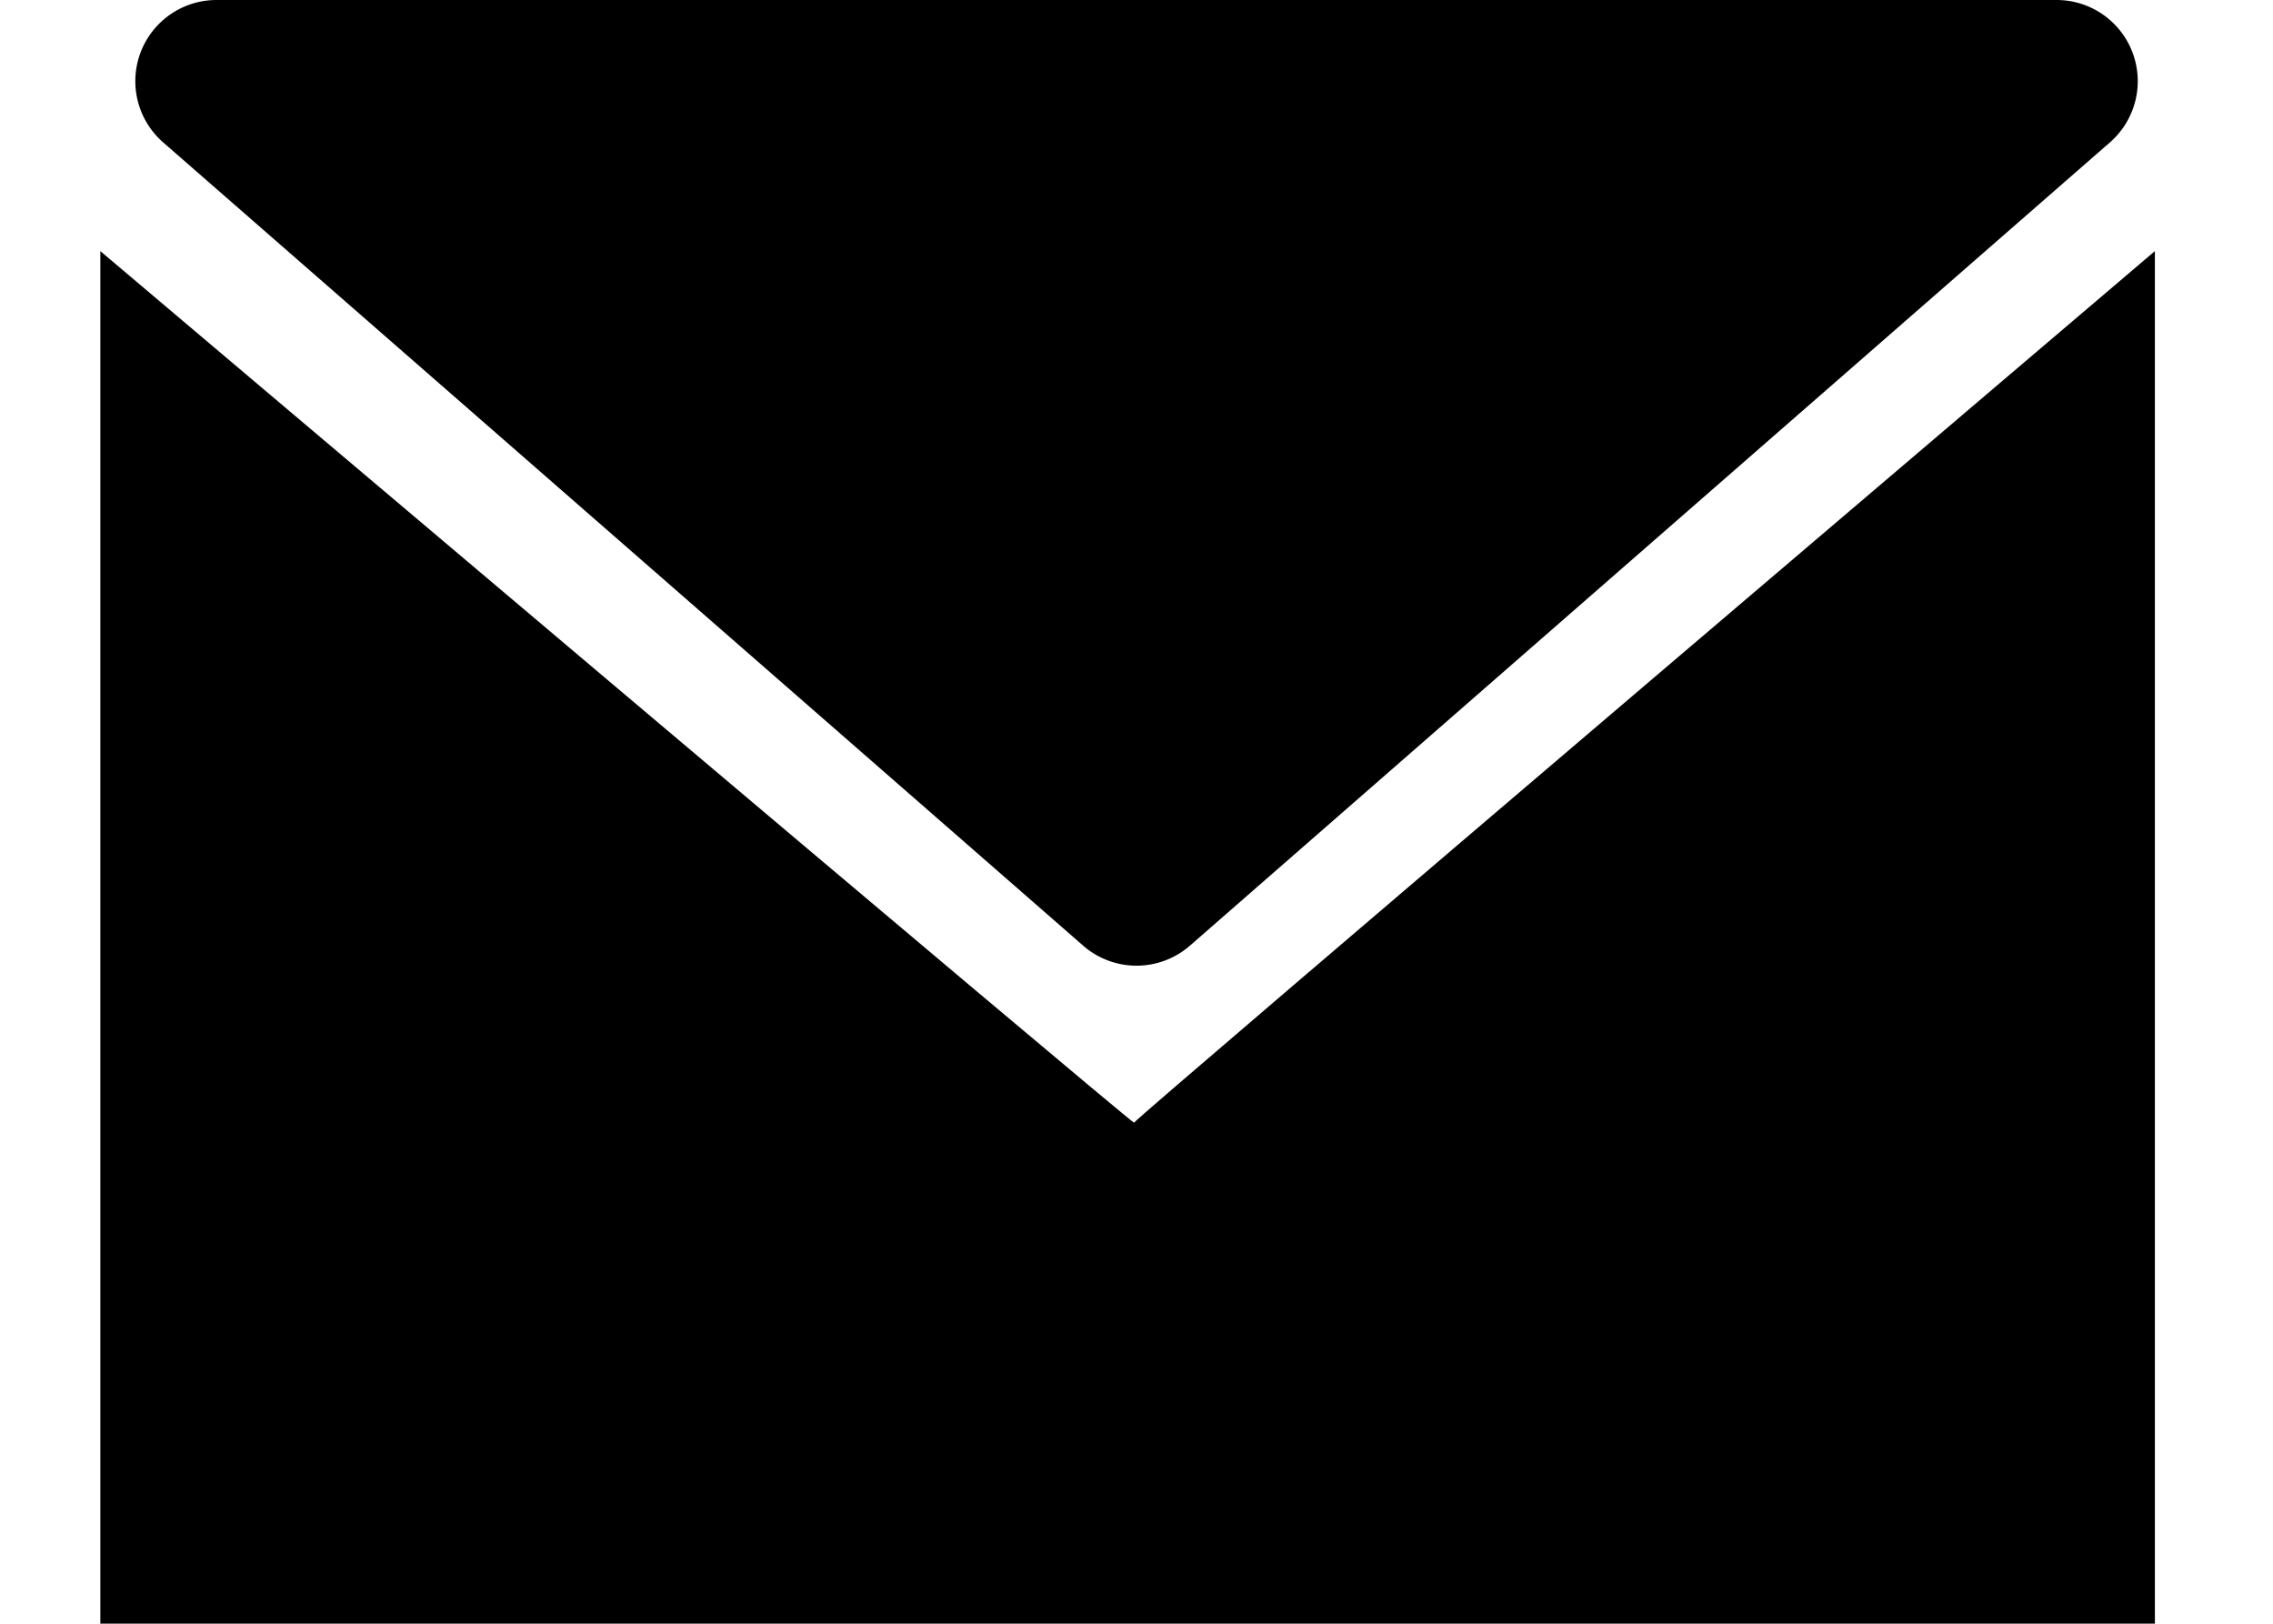 <svg xmlns="http://www.w3.org/2000/svg" width="28" height="20" viewBox="0 0 28 20">
  <g id="Group_1" data-name="Group 1" transform="translate(-1534 -34.056)">
    <path id="Polygon_2" data-name="Polygon 2" d="M13.342.574a1,1,0,0,1,1.315,0l11.334,9.895a1,1,0,0,1-.658,1.753H2.666a1,1,0,0,1-.658-1.753Z" transform="translate(1562 46.278) rotate(180)"/>
    <path id="Path_1" data-name="Path 1" d="M0-6S12.734,4.774,12.734,4.735,25.309-6,25.309-6V10.906H0Z" transform="translate(1535.236 43.149)"/>
  </g>
</svg>
